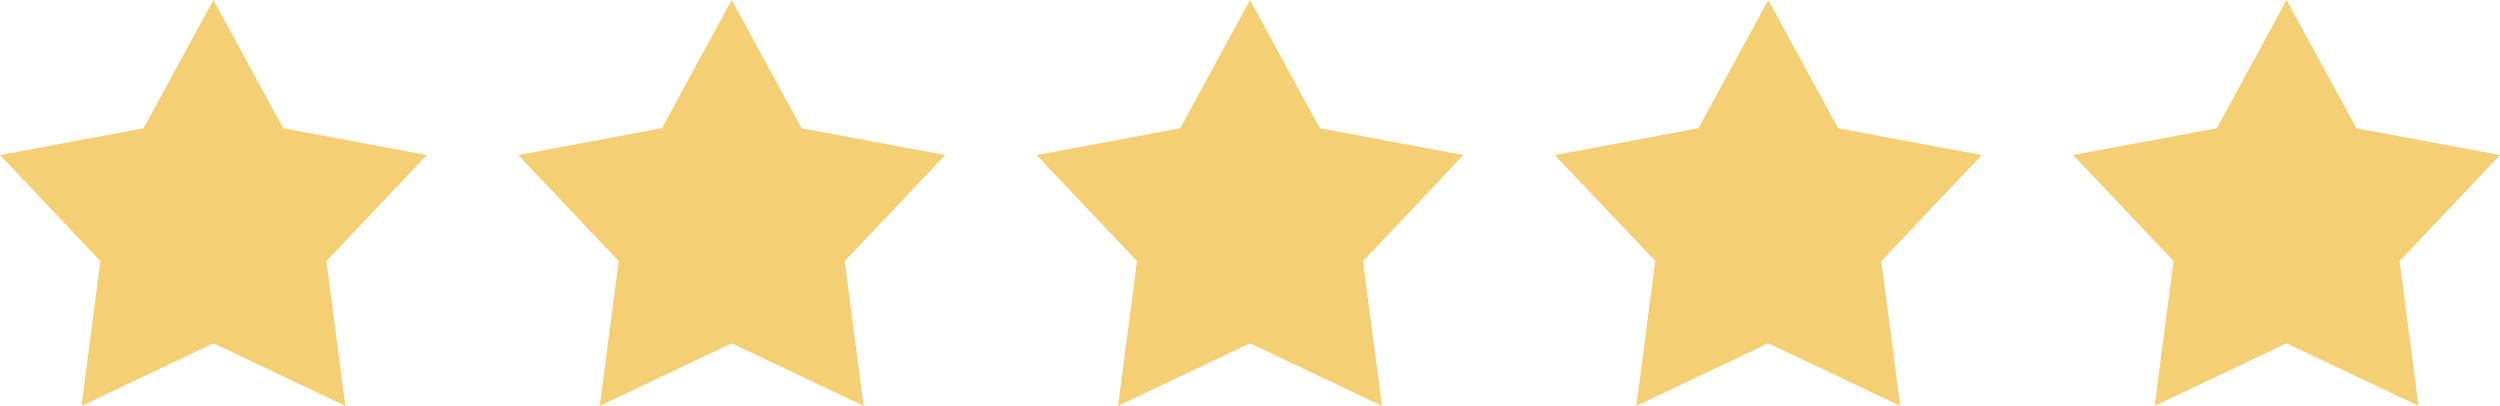 <?xml version="1.0" encoding="UTF-8"?>
<svg id="Layer_2" data-name="Layer 2" xmlns="http://www.w3.org/2000/svg" viewBox="0 0 246 39.94">
  <defs>
    <style>
      .cls-1 {
        fill: #f4cf73;
        stroke-width: 0px;
      }
    </style>
  </defs>
  <g id="Layer_1-2" data-name="Layer 1">
    <g>
      <polygon class="cls-1" points="21 0 27.87 12.62 42 15.26 32.12 25.69 33.98 39.94 21 33.78 8.02 39.94 9.88 25.69 0 15.26 14.13 12.62 21 0"/>
      <polygon class="cls-1" points="72 0 78.87 12.62 93 15.26 83.12 25.69 84.98 39.94 72 33.78 59.02 39.94 60.88 25.69 51 15.26 65.13 12.62 72 0"/>
      <polygon class="cls-1" points="123 0 129.87 12.62 144 15.26 134.12 25.69 135.98 39.94 123 33.78 110.02 39.94 111.88 25.69 102 15.26 116.13 12.62 123 0"/>
      <polygon class="cls-1" points="174 0 180.87 12.62 195 15.26 185.12 25.69 186.98 39.94 174 33.78 161.02 39.94 162.88 25.69 153 15.26 167.13 12.62 174 0"/>
      <polygon class="cls-1" points="225 0 231.87 12.62 246 15.26 236.12 25.69 237.98 39.94 225 33.78 212.02 39.94 213.88 25.69 204 15.26 218.13 12.62 225 0"/>
    </g>
  </g>
</svg>